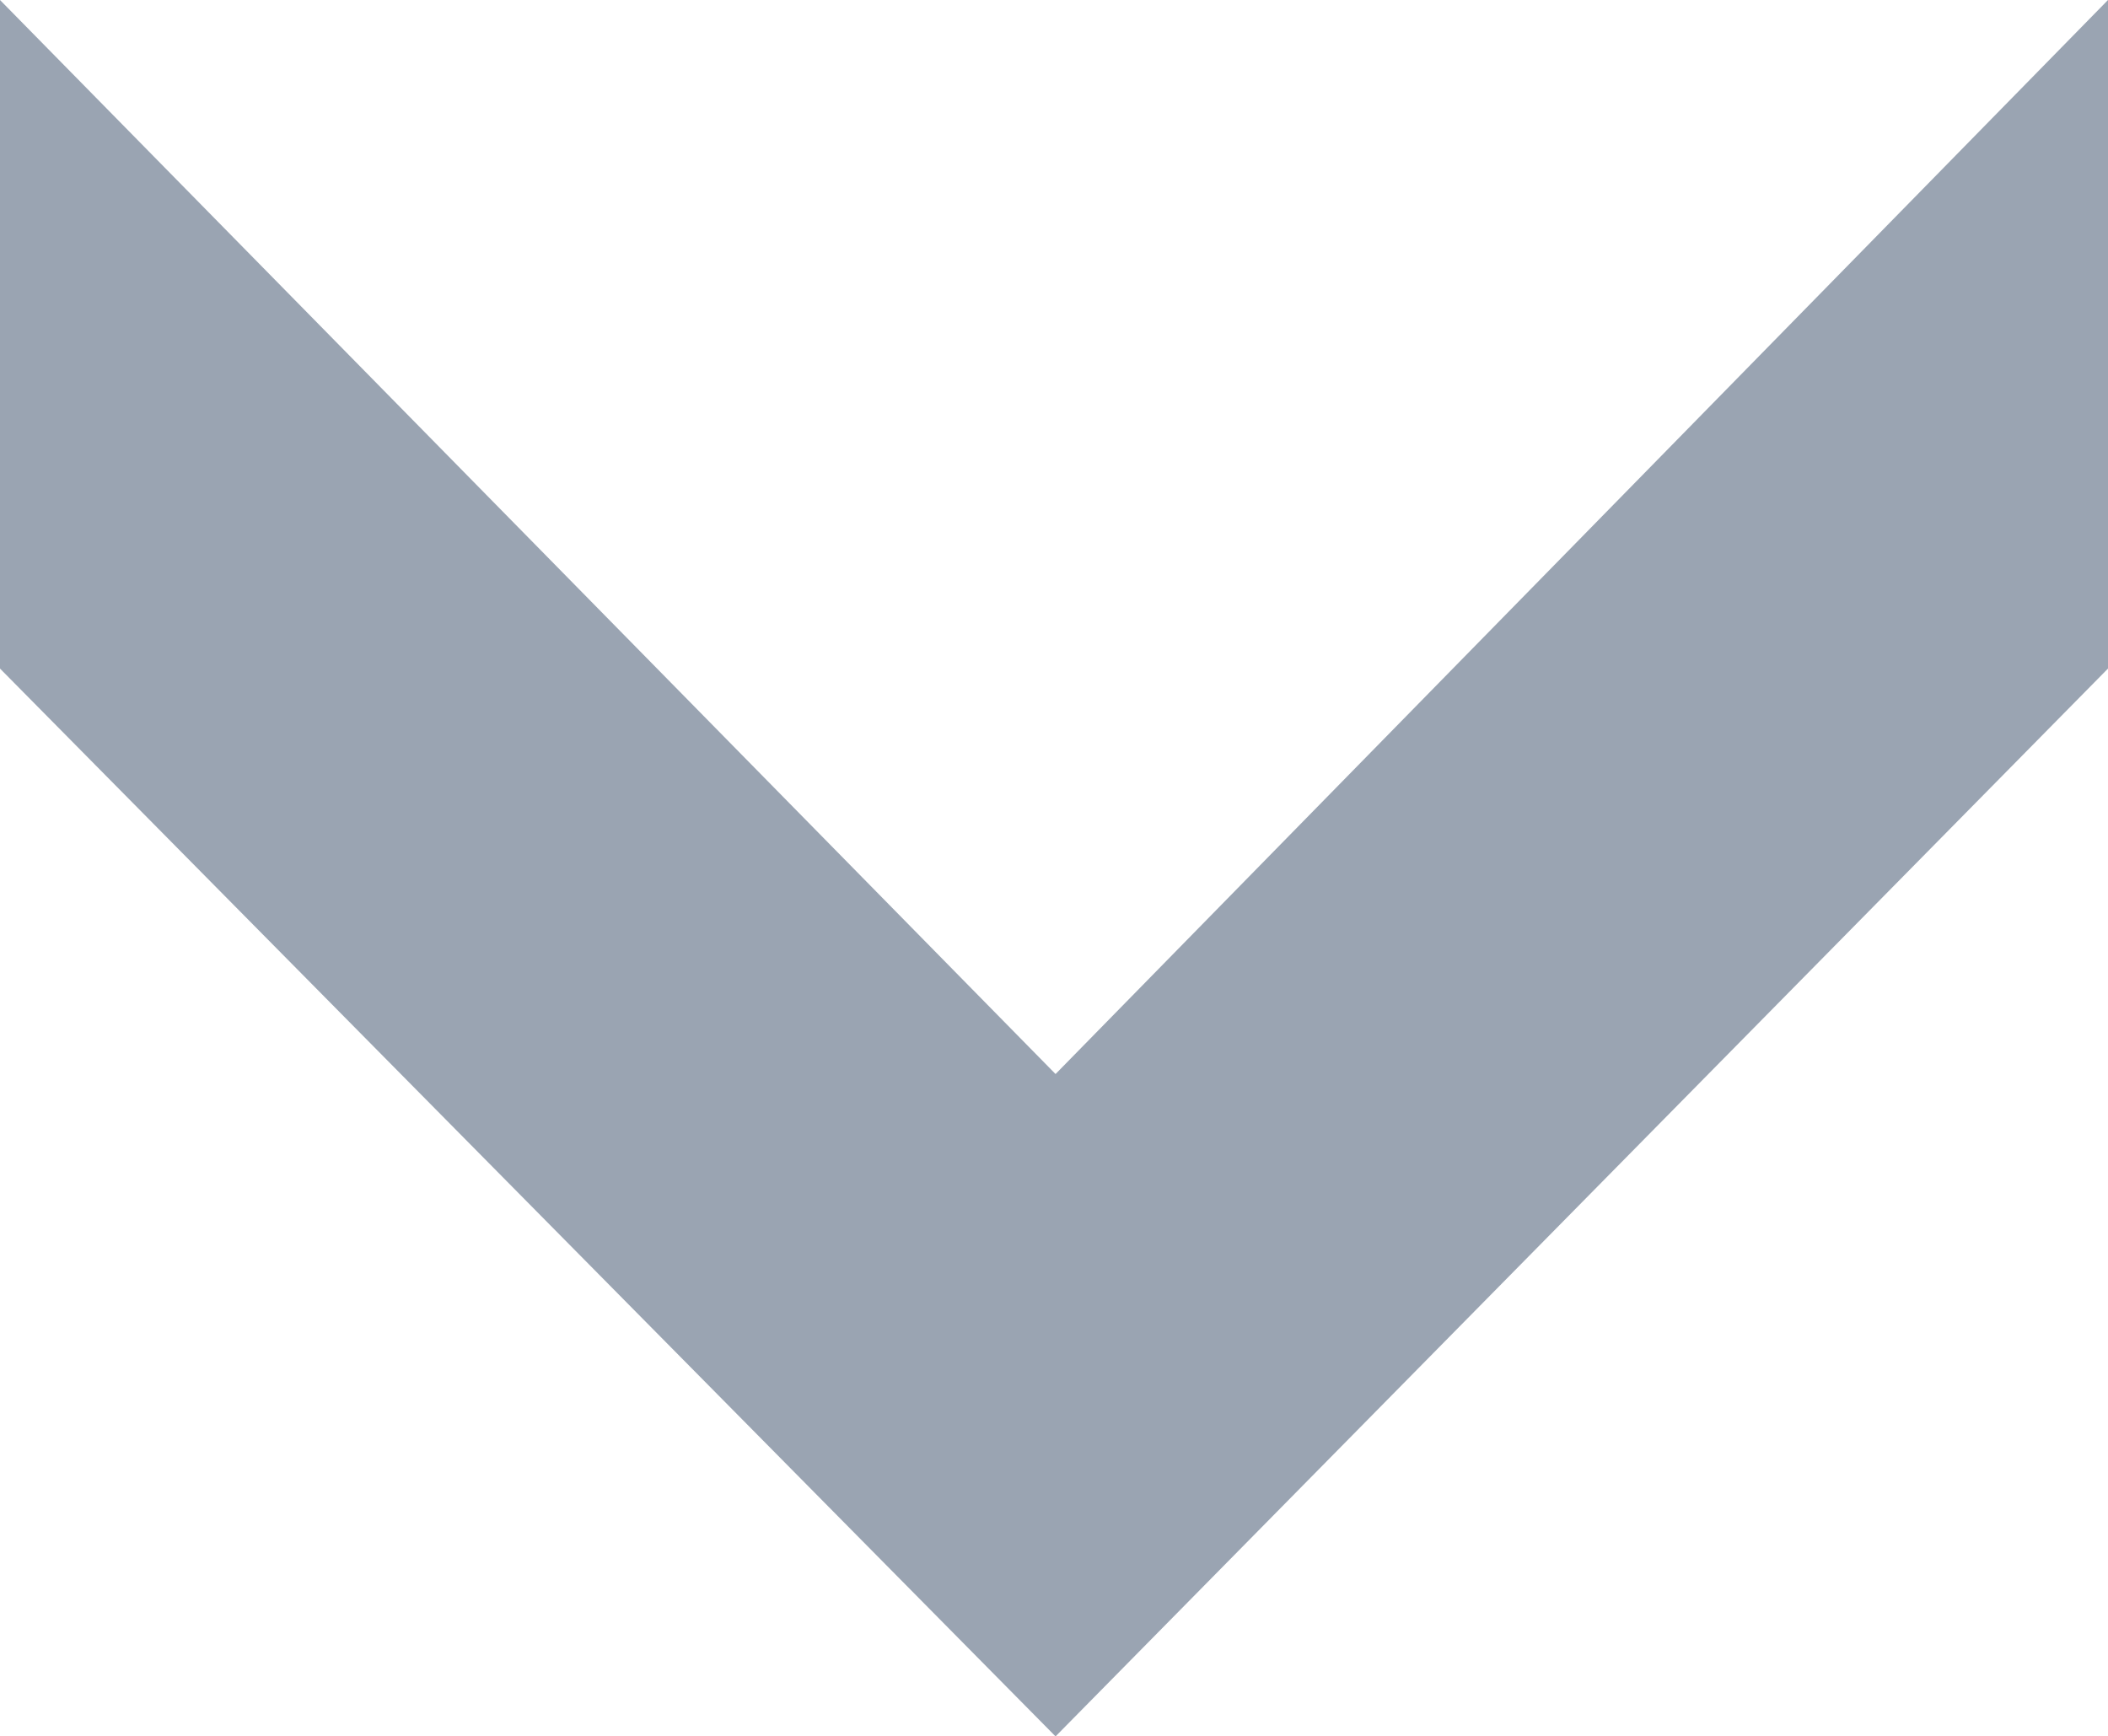<?xml version="1.0" encoding="utf-8"?>
<!-- Generator: Adobe Illustrator 27.7.0, SVG Export Plug-In . SVG Version: 6.00 Build 0)  -->
<svg version="1.0" id="Calque_1" xmlns="http://www.w3.org/2000/svg" xmlns:xlink="http://www.w3.org/1999/xlink" x="0px" y="0px"
	 viewBox="0 0 68.1 56.1" style="enable-background:new 0 0 68.1 56.1;" xml:space="preserve">
<style type="text/css">
	.st0{opacity:0.4;fill:#041C3F;}
	.st1{opacity:0.4;fill:#FF152C;}
</style>
<g>
	<path class="st0" d="M68.1,0v21.6l-34,34.5L0,21.6V0l34.1,34.7L68.1,0z"/>
</g>
</svg>

